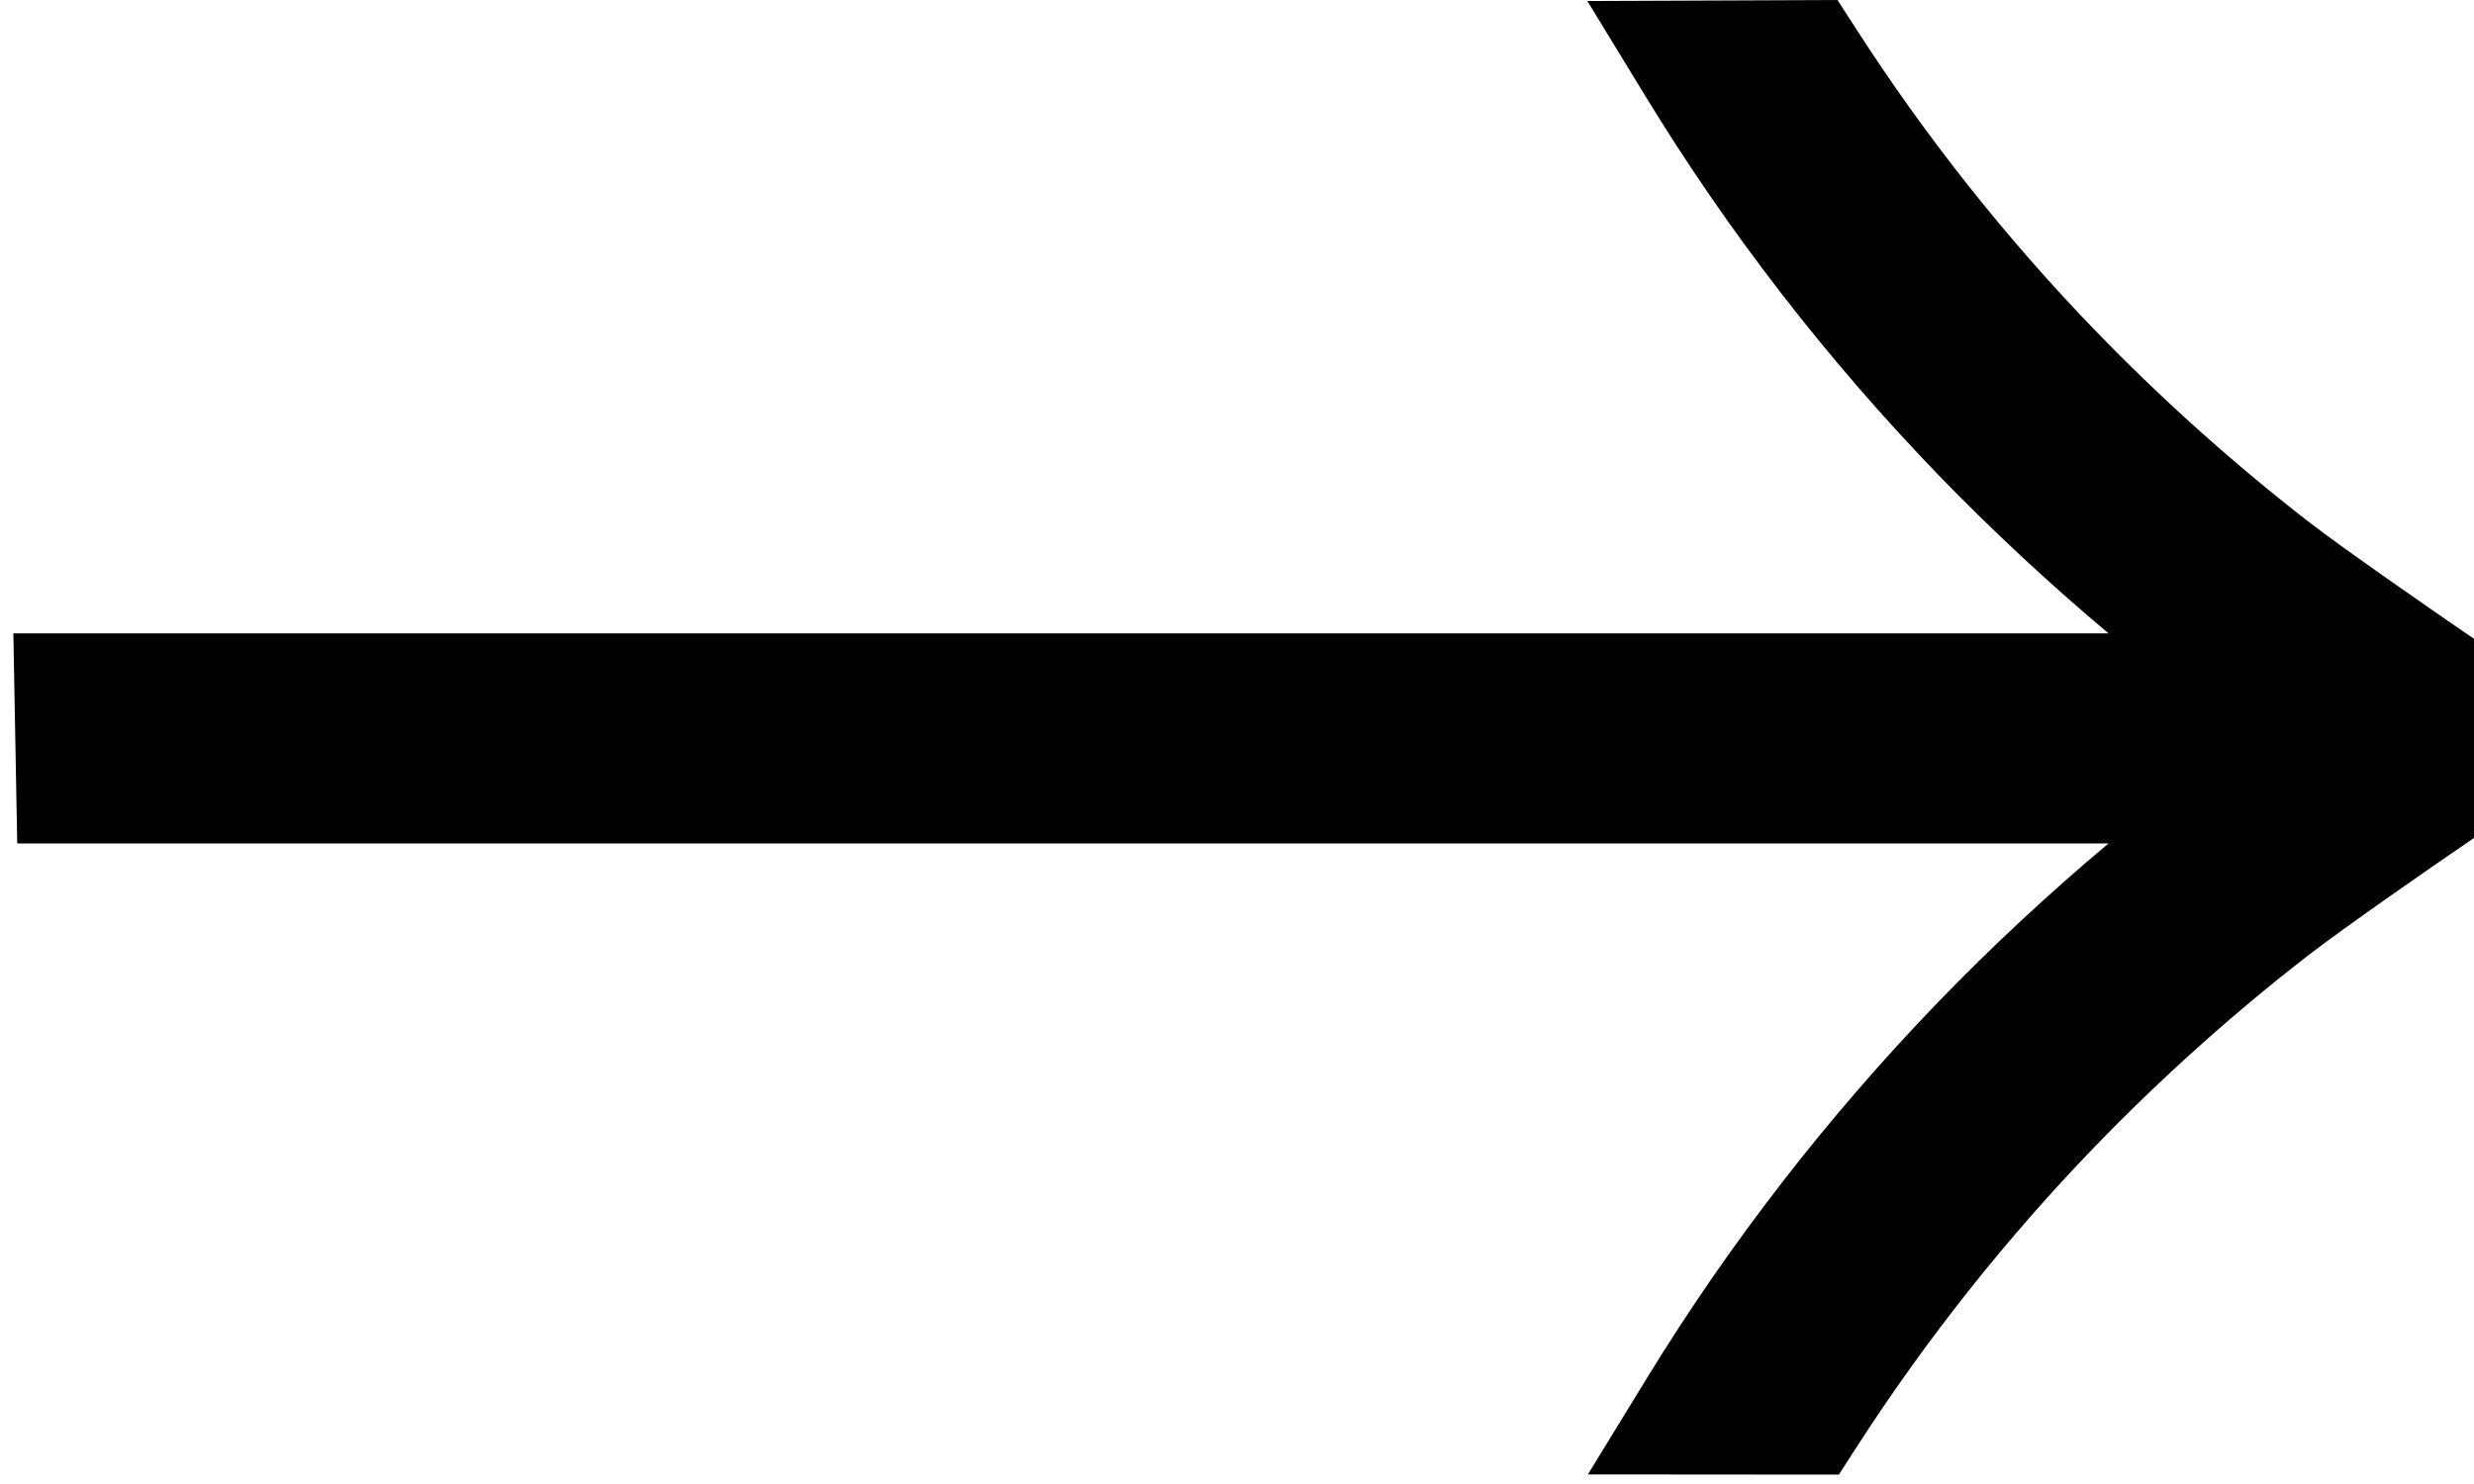 <svg width="25" height="15" viewBox="0 0 25 15" fill="none" xmlns="http://www.w3.org/2000/svg">
  <g clip-path="url(#clip0_68_2)">
    <path d="M0.135 6.402L21.307 6.402C20.704 5.896 20.127 5.358 19.584 4.797C18.462 3.634 17.469 2.351 16.634 0.983L16.04 0.01L18.568 0L18.763 0.302C19.461 1.386 20.271 2.408 21.172 3.34C21.836 4.027 22.557 4.674 23.313 5.262C23.697 5.561 24.709 6.256 24.719 6.264L25 6.457V8.47L24.719 8.663C24.709 8.67 23.694 9.368 23.314 9.665C22.556 10.253 21.836 10.9 21.172 11.586C20.277 12.513 19.471 13.528 18.776 14.604L18.582 14.905L16.046 14.903L16.645 13.925C17.479 12.564 18.468 11.287 19.584 10.13C20.128 9.567 20.705 9.03 21.307 8.525L0.174 8.525L0.135 6.402Z" fill="black" />
  </g>
  <defs>
    <clipPath id="clip0_68_2">
      <rect width="15" height="25" fill="white" transform="translate(25) rotate(90)" />
    </clipPath>
  </defs>
</svg>
